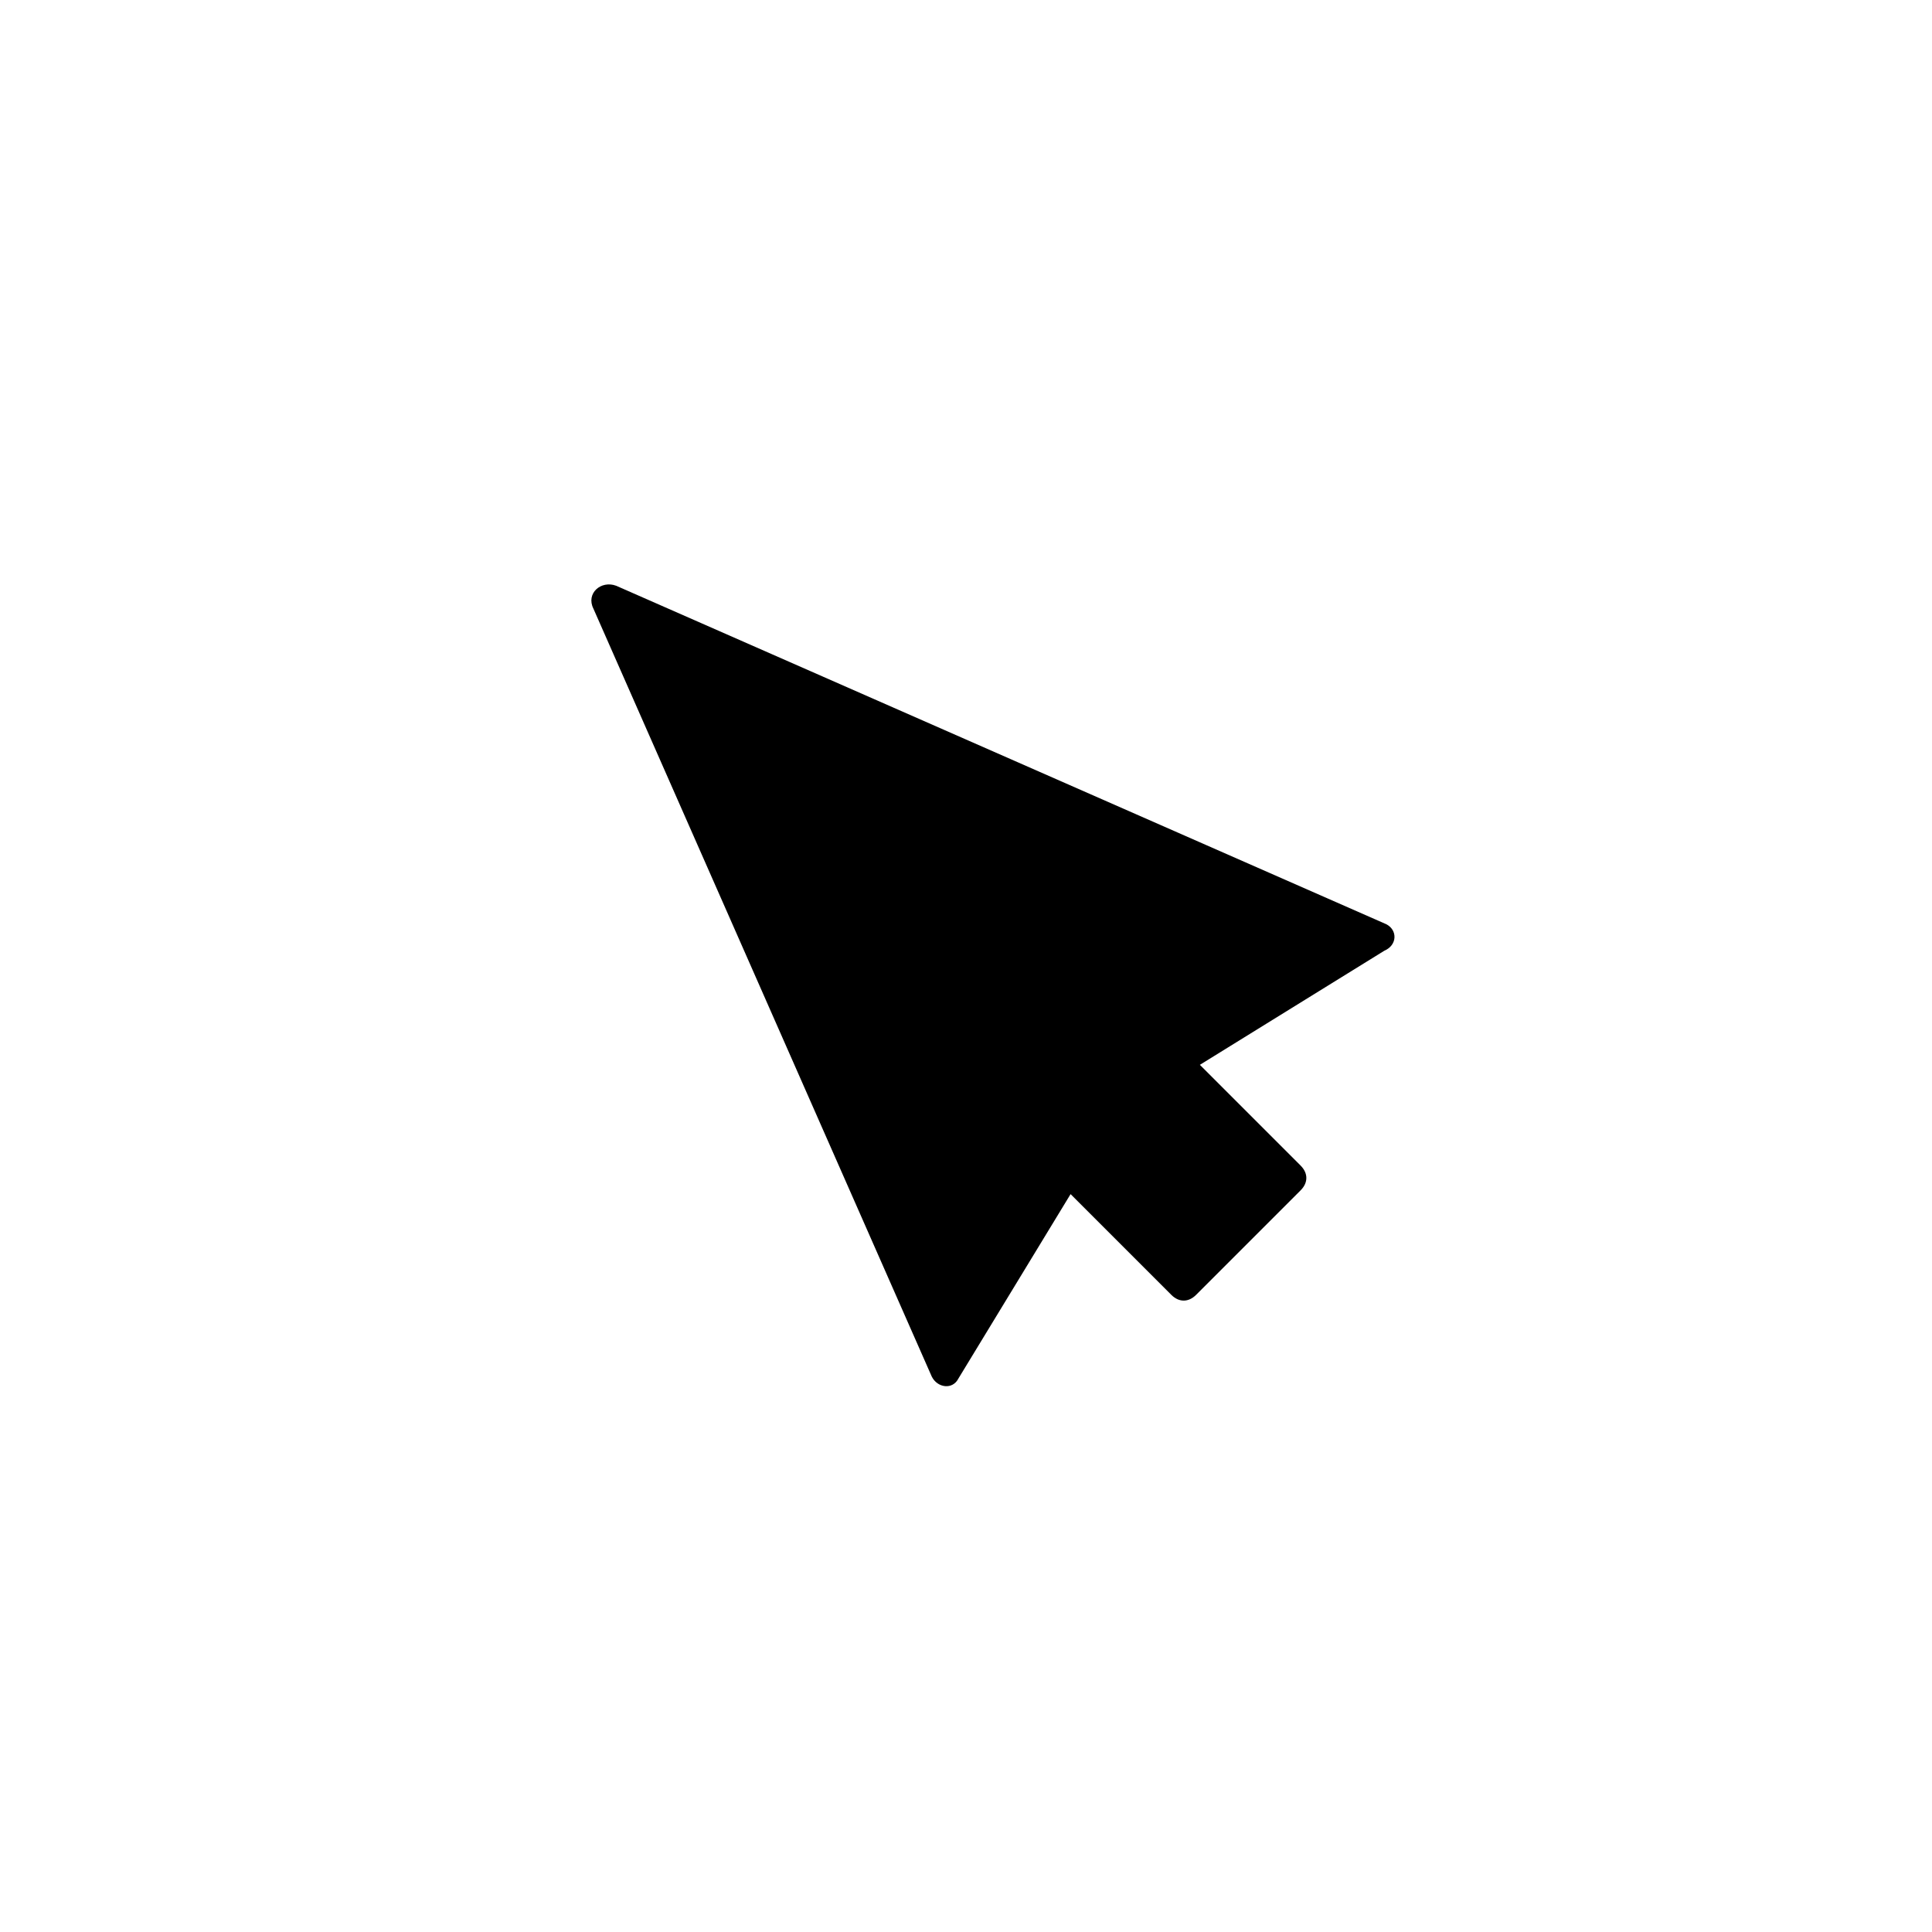 <?xml version="1.0" encoding="UTF-8"?>
<!-- Uploaded to: SVG Find, www.svgrepo.com, Generator: SVG Find Mixer Tools -->
<svg fill="#000000" width="800px" height="800px" version="1.1" viewBox="144 144 512 512" xmlns="http://www.w3.org/2000/svg">
 <path d="m511.34 388.91-204.04-89.676c-4.031-1.512-8.062 2.016-6.047 6.047l89.68 203.54c1.512 3.023 5.543 3.527 7.055 0.504l29.727-48.871 26.703 26.703c2.016 2.016 4.535 2.016 6.551 0l27.711-27.711c2.016-2.016 2.016-4.535 0-6.551l-26.703-26.703 48.871-30.23c3.519-1.508 3.519-5.539 0.496-7.051z"/>
</svg>